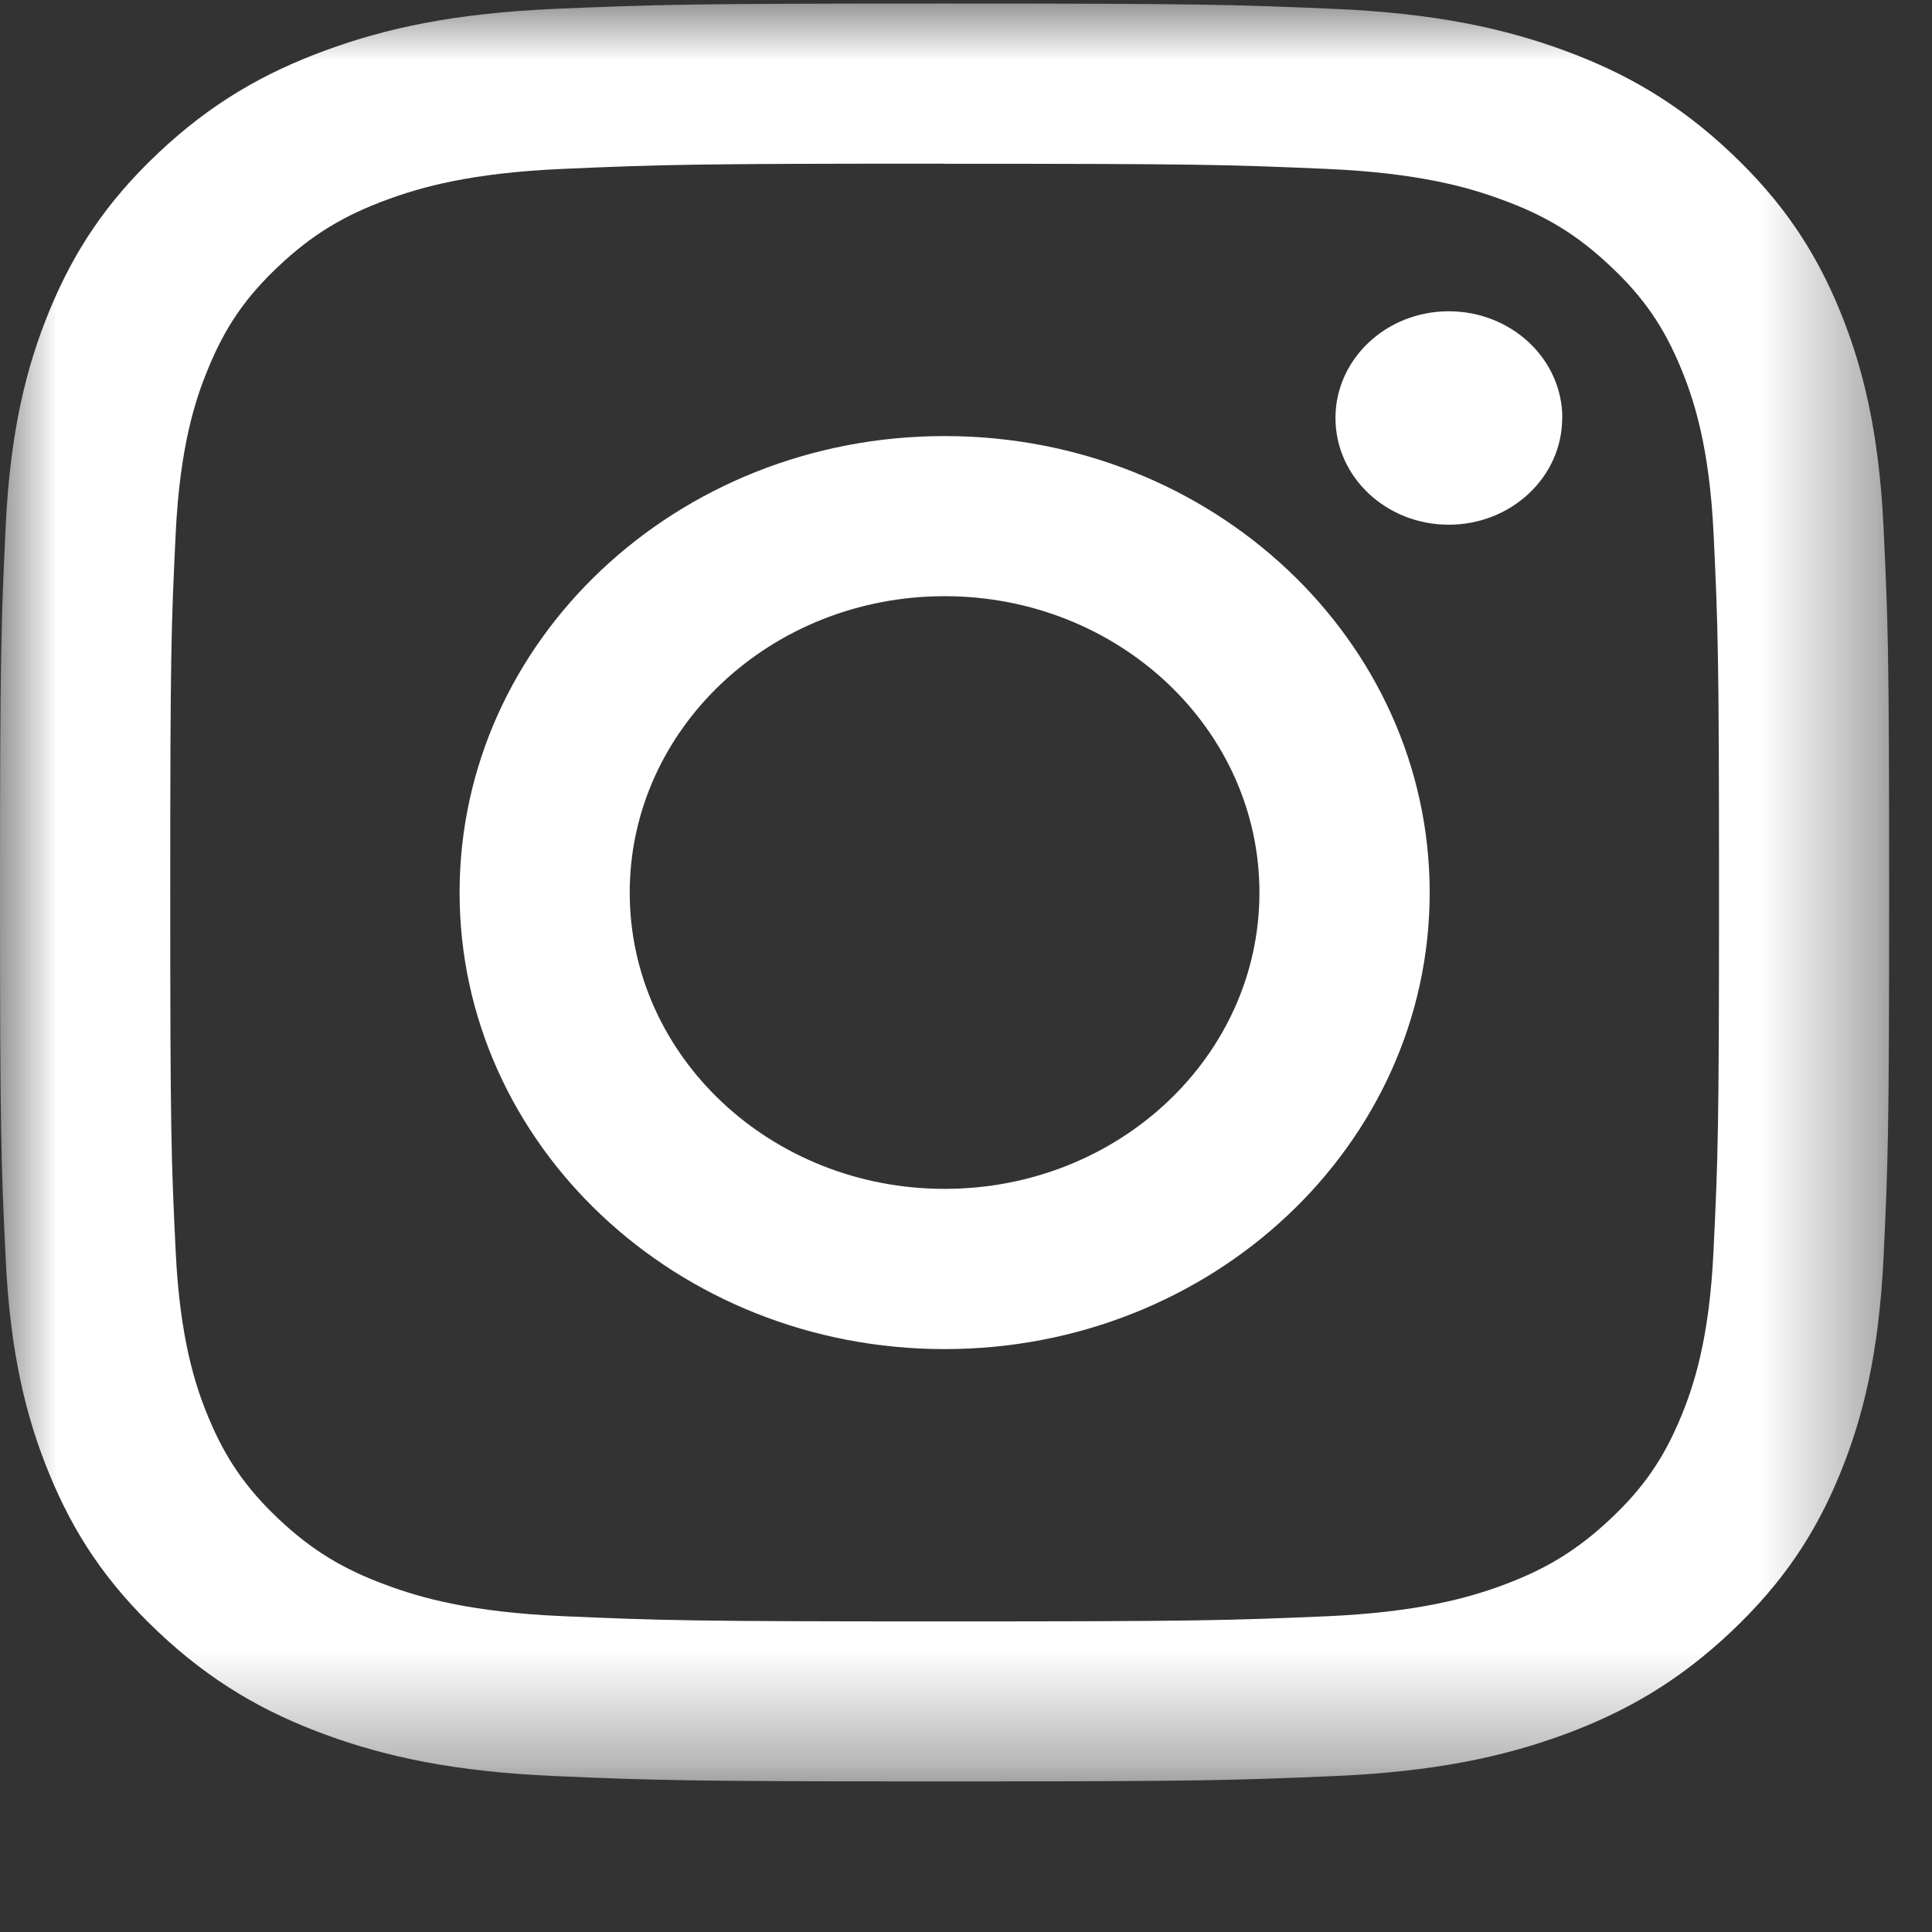 <?xml version="1.0" encoding="UTF-8"?>
<svg width="17px" height="17px" viewBox="0 0 17 17" version="1.1" xmlns="http://www.w3.org/2000/svg" xmlns:xlink="http://www.w3.org/1999/xlink">
    <rect x="0" y="0" width="17" height="17" fill="#333333" stroke="none"/>
    <title>instagram</title>
    <defs>
        <polygon id="path-1" points="0 0.005 16.623 0.005 16.623 15.65 0 15.65"></polygon>
    </defs>
    <g id="Page-1" stroke="none" stroke-width="1" fill="none" fill-rule="evenodd">
        <g id="Group">
            <g transform="translate(0, 0.026)" id="Clipped">
                <mask id="mask-2" fill="white">
                    <use xlink:href="#path-1"></use>
                </mask>
                <g id="39ydnt99na"></g>
                <path d="M8.312,0.005 C6.054,0.005 5.771,0.014 4.884,0.052 C4,0.09 3.397,0.222 2.868,0.416 C2.321,0.616 1.857,0.883 1.395,1.318 C0.933,1.753 0.649,2.189 0.437,2.703 C0.231,3.201 0.09,3.77 0.05,4.603 C0.011,5.436 0,5.702 0,7.827 C0,9.951 0.01,10.217 0.05,11.052 C0.09,11.885 0.231,12.453 0.437,12.951 C0.649,13.465 0.933,13.901 1.395,14.336 C1.857,14.771 2.321,15.039 2.868,15.239 C3.396,15.432 4,15.564 4.884,15.602 C5.771,15.64 6.054,15.649 8.312,15.649 C10.569,15.649 10.851,15.64 11.739,15.602 C12.624,15.564 13.227,15.432 13.756,15.239 C14.302,15.039 14.766,14.771 15.228,14.336 C15.69,13.901 15.975,13.466 16.187,12.951 C16.392,12.453 16.532,11.885 16.573,11.051 C16.613,10.218 16.623,9.951 16.623,7.827 C16.623,5.702 16.613,5.436 16.573,4.601 C16.532,3.769 16.392,3.201 16.187,2.702 C15.975,2.188 15.69,1.752 15.228,1.317 C14.767,0.882 14.303,0.615 13.756,0.415 C13.227,0.222 12.623,0.09 11.739,0.052 C10.852,0.014 10.57,0.005 8.312,0.005 M8.312,1.415 C10.53,1.415 10.794,1.422 11.669,1.46 C12.48,1.495 12.921,1.622 13.213,1.73 C13.601,1.871 13.878,2.04 14.169,2.315 C14.461,2.588 14.64,2.849 14.791,3.214 C14.905,3.49 15.041,3.904 15.078,4.667 C15.117,5.491 15.126,5.739 15.126,7.827 C15.126,9.917 15.117,10.164 15.077,10.989 C15.041,11.751 14.905,12.166 14.791,12.441 C14.64,12.806 14.461,13.067 14.169,13.341 C13.878,13.614 13.601,13.784 13.213,13.926 C12.921,14.033 12.48,14.16 11.671,14.196 C10.794,14.233 10.531,14.241 8.312,14.241 C6.091,14.241 5.829,14.233 4.953,14.195 C4.143,14.16 3.703,14.033 3.41,13.925 C3.022,13.784 2.744,13.615 2.453,13.341 C2.163,13.067 1.983,12.806 1.832,12.441 C1.718,12.166 1.583,11.751 1.546,10.989 C1.506,10.164 1.498,9.916 1.498,7.828 C1.498,5.738 1.506,5.491 1.546,4.667 C1.583,3.904 1.718,3.49 1.833,3.214 C1.983,2.849 2.162,2.588 2.454,2.314 C2.744,2.041 3.022,1.871 3.411,1.729 C3.703,1.622 4.143,1.495 4.953,1.46 C5.83,1.422 6.092,1.414 8.311,1.414" id="Shape" fill="#FFFFFF" fill-rule="nonzero" mask="url(#mask-2)"></path>
            </g>
            <path d="M8.312,10.461 C6.782,10.461 5.541,9.294 5.541,7.854 C5.541,6.414 6.782,5.246 8.312,5.246 C9.842,5.246 11.082,6.414 11.082,7.854 C11.082,9.294 9.842,10.461 8.312,10.461 M8.312,3.837 C5.954,3.837 4.044,5.635 4.044,7.854 C4.044,10.072 5.954,11.871 8.312,11.871 C10.669,11.871 12.58,10.072 12.58,7.854 C12.58,5.635 10.669,3.837 8.312,3.837 M13.746,3.678 C13.746,4.196 13.299,4.617 12.748,4.617 C12.197,4.617 11.751,4.197 11.751,3.678 C11.751,3.16 12.197,2.739 12.748,2.739 C13.299,2.739 13.747,3.159 13.747,3.678" id="Shape" fill="#FFFFFF" fill-rule="nonzero"></path>
        </g>
    </g>
</svg>